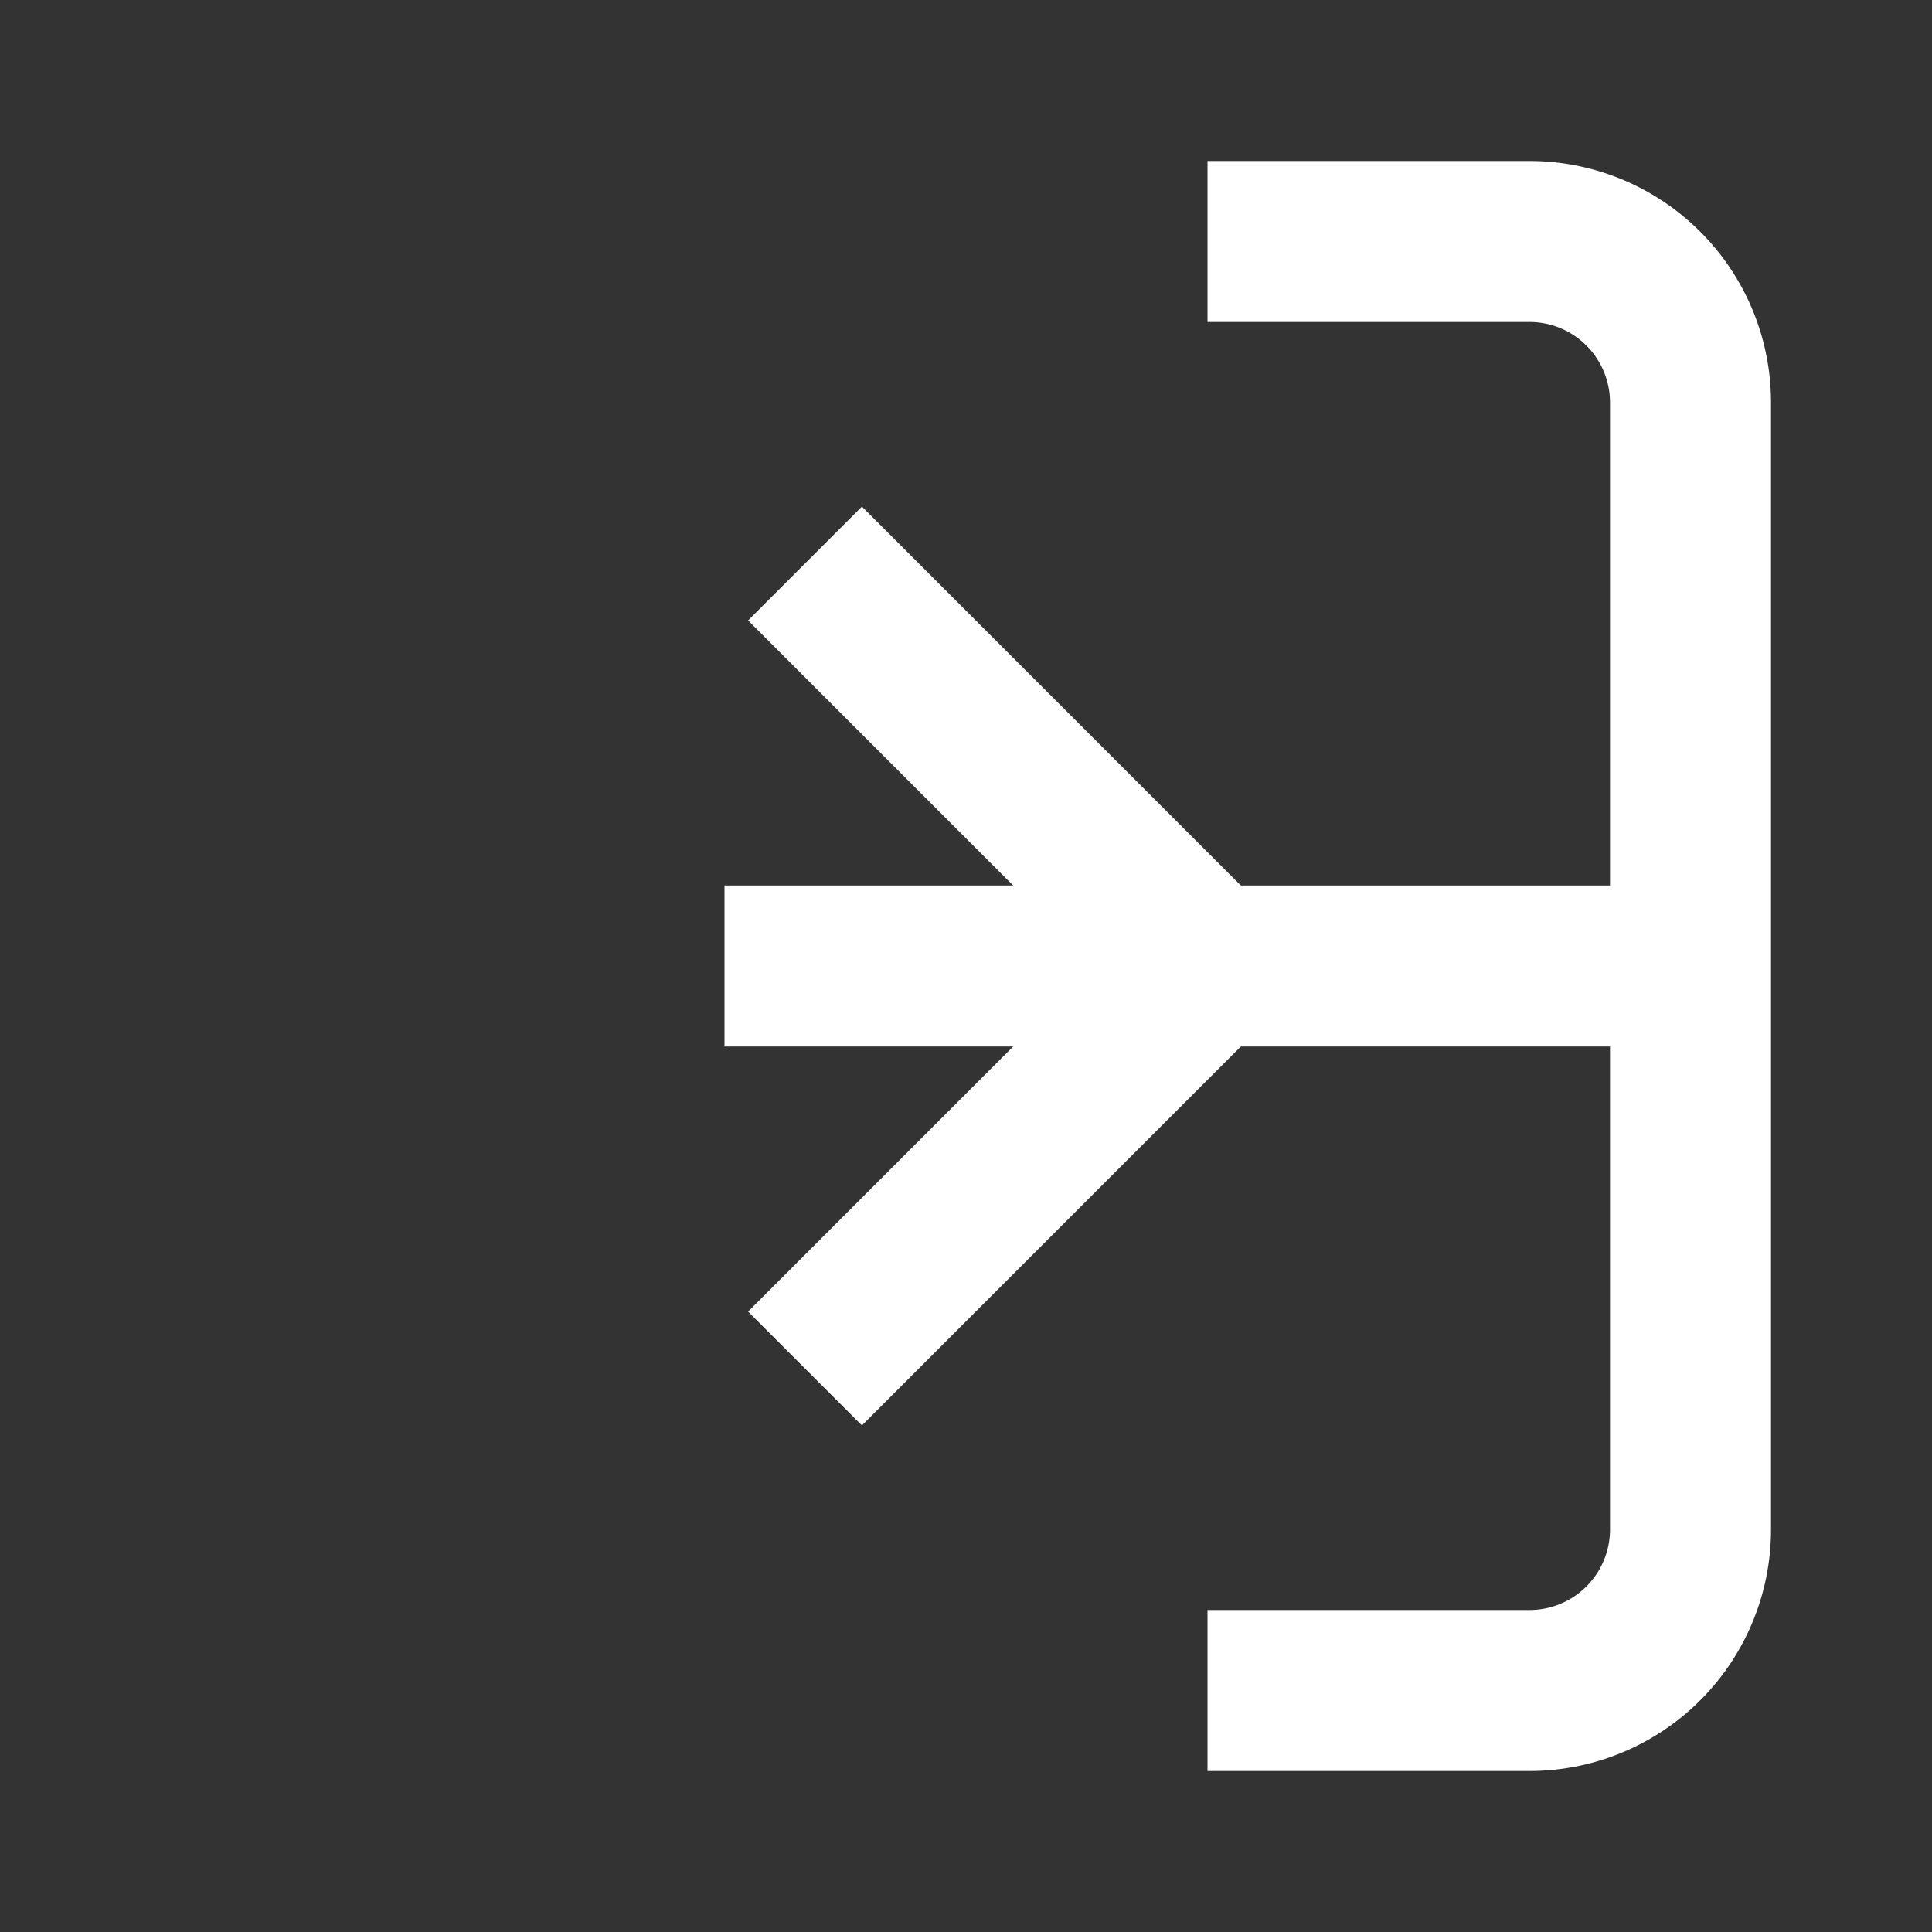 <svg width="24" height="24" viewBox="0 0 24 24" fill="none" xmlns="http://www.w3.org/2000/svg">
  <rect x="0" y="0" width="24" height="24" fill="#333333" stroke="none"/>
  <path d="M15 3h4a2 2 0 0 1 2 2v14a2 2 0 0 1-2 2h-4" stroke="#ffffff" stroke-width="2" fill="none"/>
  <path d="M10 17l5-5-5-5" stroke="#ffffff" stroke-width="2" fill="none"/>
  <path d="M21 12H9" stroke="#ffffff" stroke-width="2" fill="none"/>
</svg>
